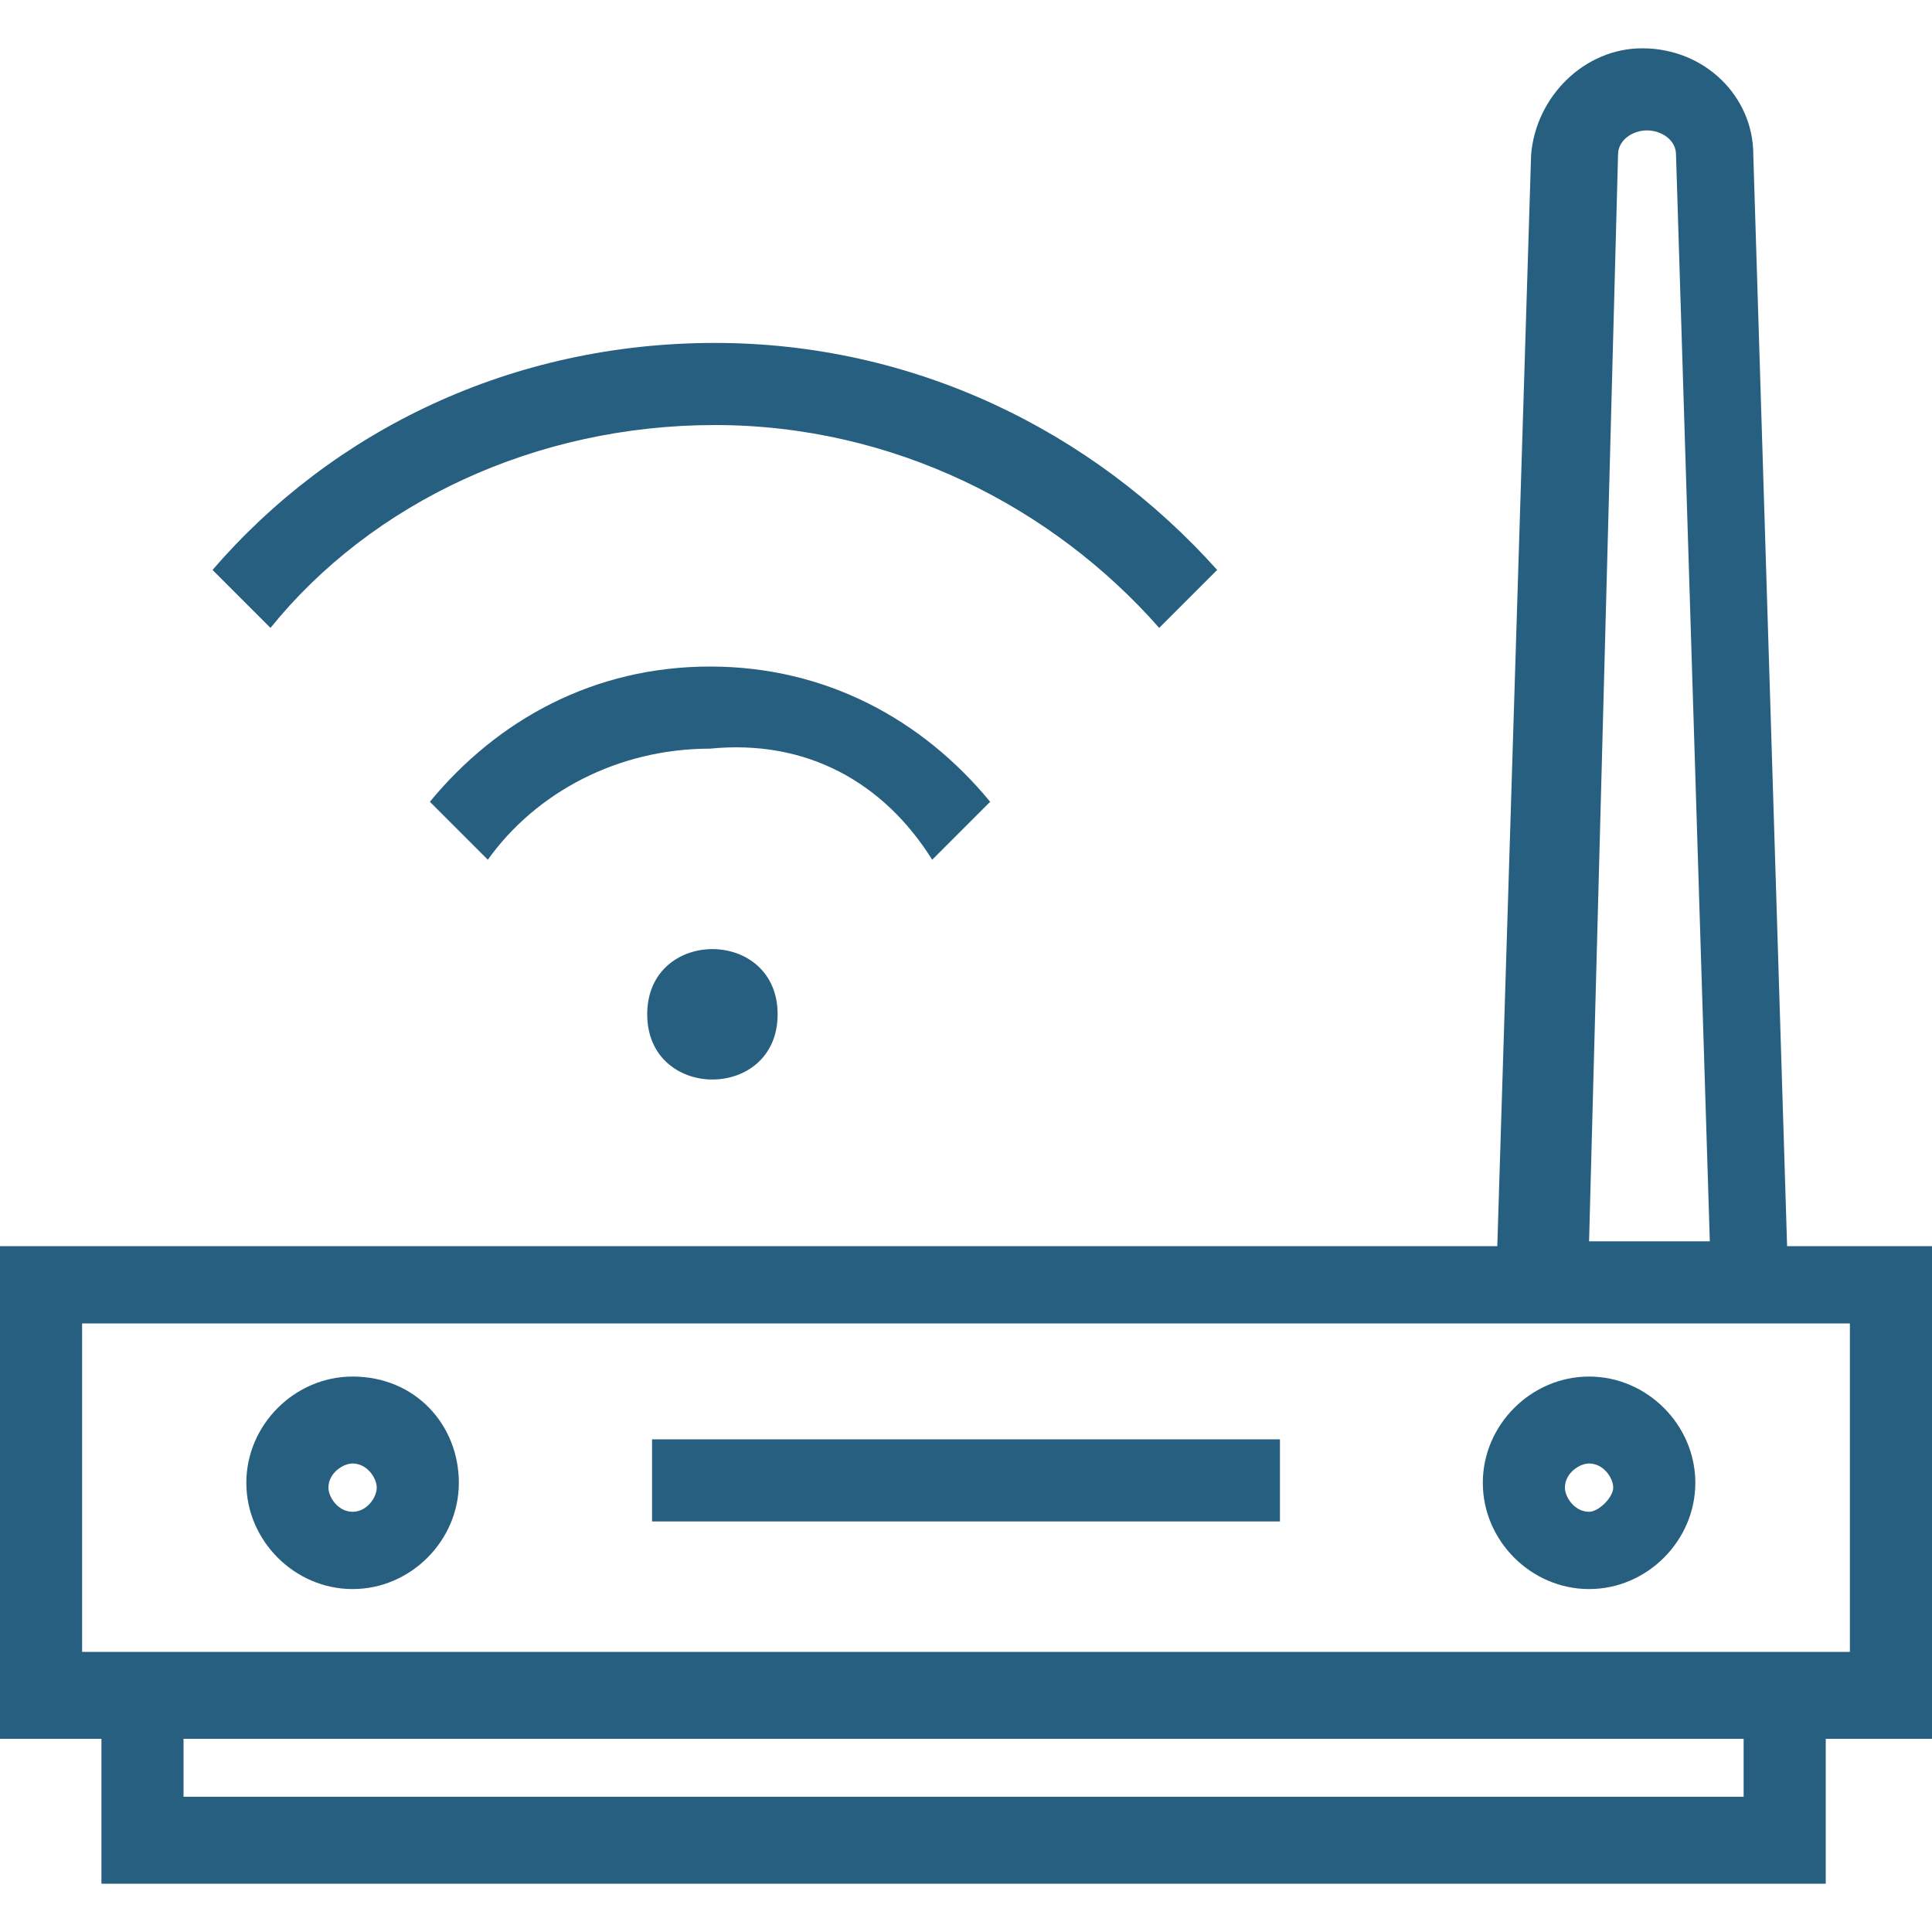 <svg version="1.1" width="40" height="40" xmlns="http://www.w3.org/2000/svg" xmlns:xlink="http://www.w3.org/1999/xlink" x="0px" y="0px" viewBox="0 0 40 40" style="enable-background:new 0 0 40 40;" xml:space="preserve">
<style type="text/css">
	.st0{fill:#275F80;}
</style>
<path class="st0" d="M40,25.8h-3L36.3,3.2C36.3,2,35.3,1,34,1c-1.2,0-2.2,1-2.3,2.2L31,25.8H0V36h2.1v3h35.7v-3H40V25.8z M33.5,3.2
	c0-0.3,0.3-0.5,0.6-0.5s0.6,0.2,0.6,0.5l0.7,22.5h-2.5L33.5,3.2z M36.2,37.2H3.8V36h32.3v1.3H36.2z M38.3,34.2H1.7v-6.8h36.6V34.2
	L38.3,34.2z"/>
<path class="st0" d="M32.9,28.5c-1.2,0-2.2,1-2.2,2.2s1,2.2,2.2,2.2s2.2-1,2.2-2.2C35.1,29.5,34.1,28.5,32.9,28.5z M32.9,31.3
	c-0.3,0-0.5-0.3-0.5-0.5c0-0.3,0.3-0.5,0.5-0.5c0.3,0,0.5,0.3,0.5,0.5S33.1,31.3,32.9,31.3z"/>
<path class="st0" d="M7.3,28.5c-1.2,0-2.2,1-2.2,2.2s1,2.2,2.2,2.2s2.2-1,2.2-2.2S8.6,28.5,7.3,28.5z M7.3,31.3
	c-0.3,0-0.5-0.3-0.5-0.5c0-0.3,0.3-0.5,0.5-0.5c0.3,0,0.5,0.3,0.5,0.5S7.6,31.3,7.3,31.3z"/>
<path class="st0" d="M16.1,21c0,1.8-2.7,1.8-2.7,0S16.1,19.2,16.1,21"/>
<path class="st0" d="M13.5,29.8h13v1.7h-13V29.8z"/>
<path class="st0" d="M14.8,8.8c3.7,0,7,1.7,9.2,4.2l1.2-1.2c-2.6-2.9-6.3-4.7-10.4-4.7c-4.2,0-7.9,1.8-10.4,4.7L5.6,13
	C7.7,10.4,11.1,8.8,14.8,8.8L14.8,8.8z"/>
<path class="st0" d="M19.3,17.8l1.2-1.2c-1.4-1.7-3.4-2.8-5.8-2.8s-4.4,1.1-5.8,2.8l1.2,1.2c1-1.4,2.7-2.3,4.6-2.3
	C16.7,15.3,18.3,16.2,19.3,17.8L19.3,17.8z"/>
</svg>

